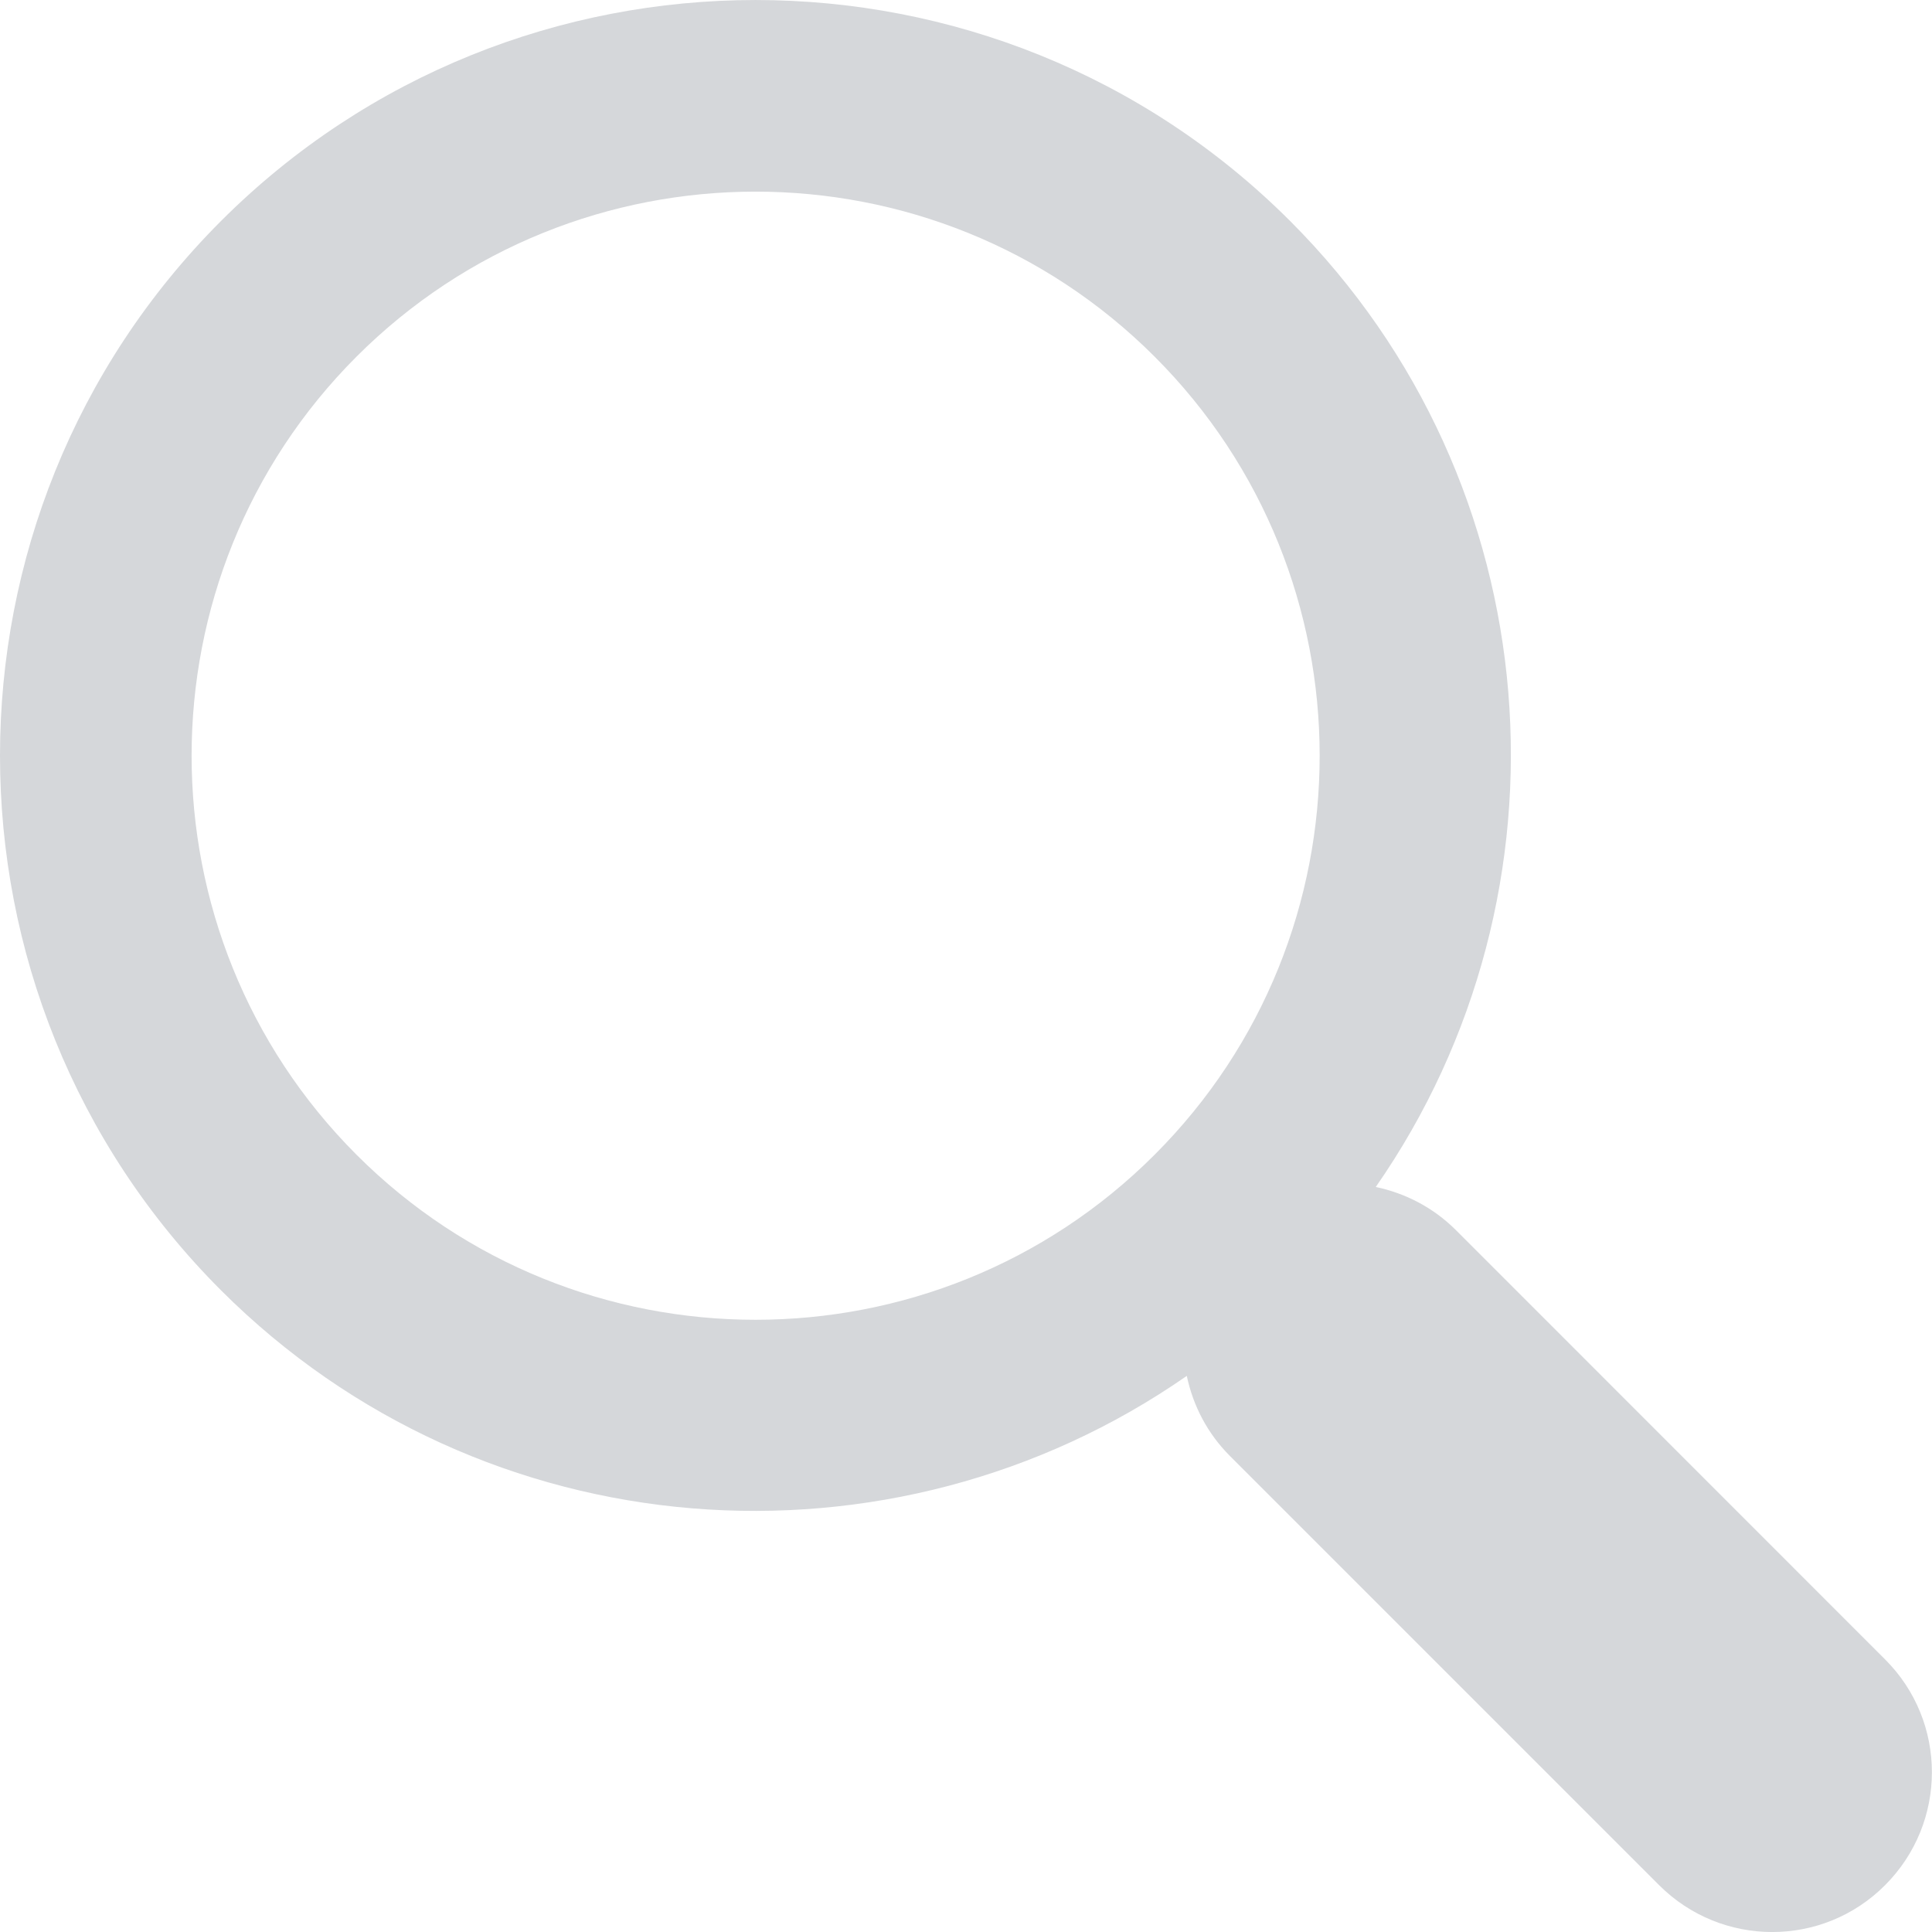 <svg width="32" height="32" viewBox="0 0 32 32" fill="none" xmlns="http://www.w3.org/2000/svg">
<path d="M21.369 3.661C16.487 -1.22 8.542 -1.22 3.66 3.661C-1.22 8.544 -1.22 16.488 3.66 21.371C8.008 25.717 14.778 26.183 19.657 22.789C19.759 23.275 19.994 23.738 20.372 24.116L27.481 31.225C28.517 32.259 30.192 32.259 31.222 31.225C32.257 30.19 32.257 28.516 31.222 27.484L24.113 20.373C23.737 19.998 23.273 19.762 22.787 19.66C26.183 14.78 25.717 8.011 21.369 3.661ZM19.124 19.126C15.48 22.771 9.548 22.771 5.905 19.126C2.263 15.482 2.263 9.551 5.905 5.907C9.548 2.263 15.48 2.263 19.124 5.907C22.769 9.551 22.769 15.482 19.124 19.126Z" fill="#D5D7DA"/>
</svg>

